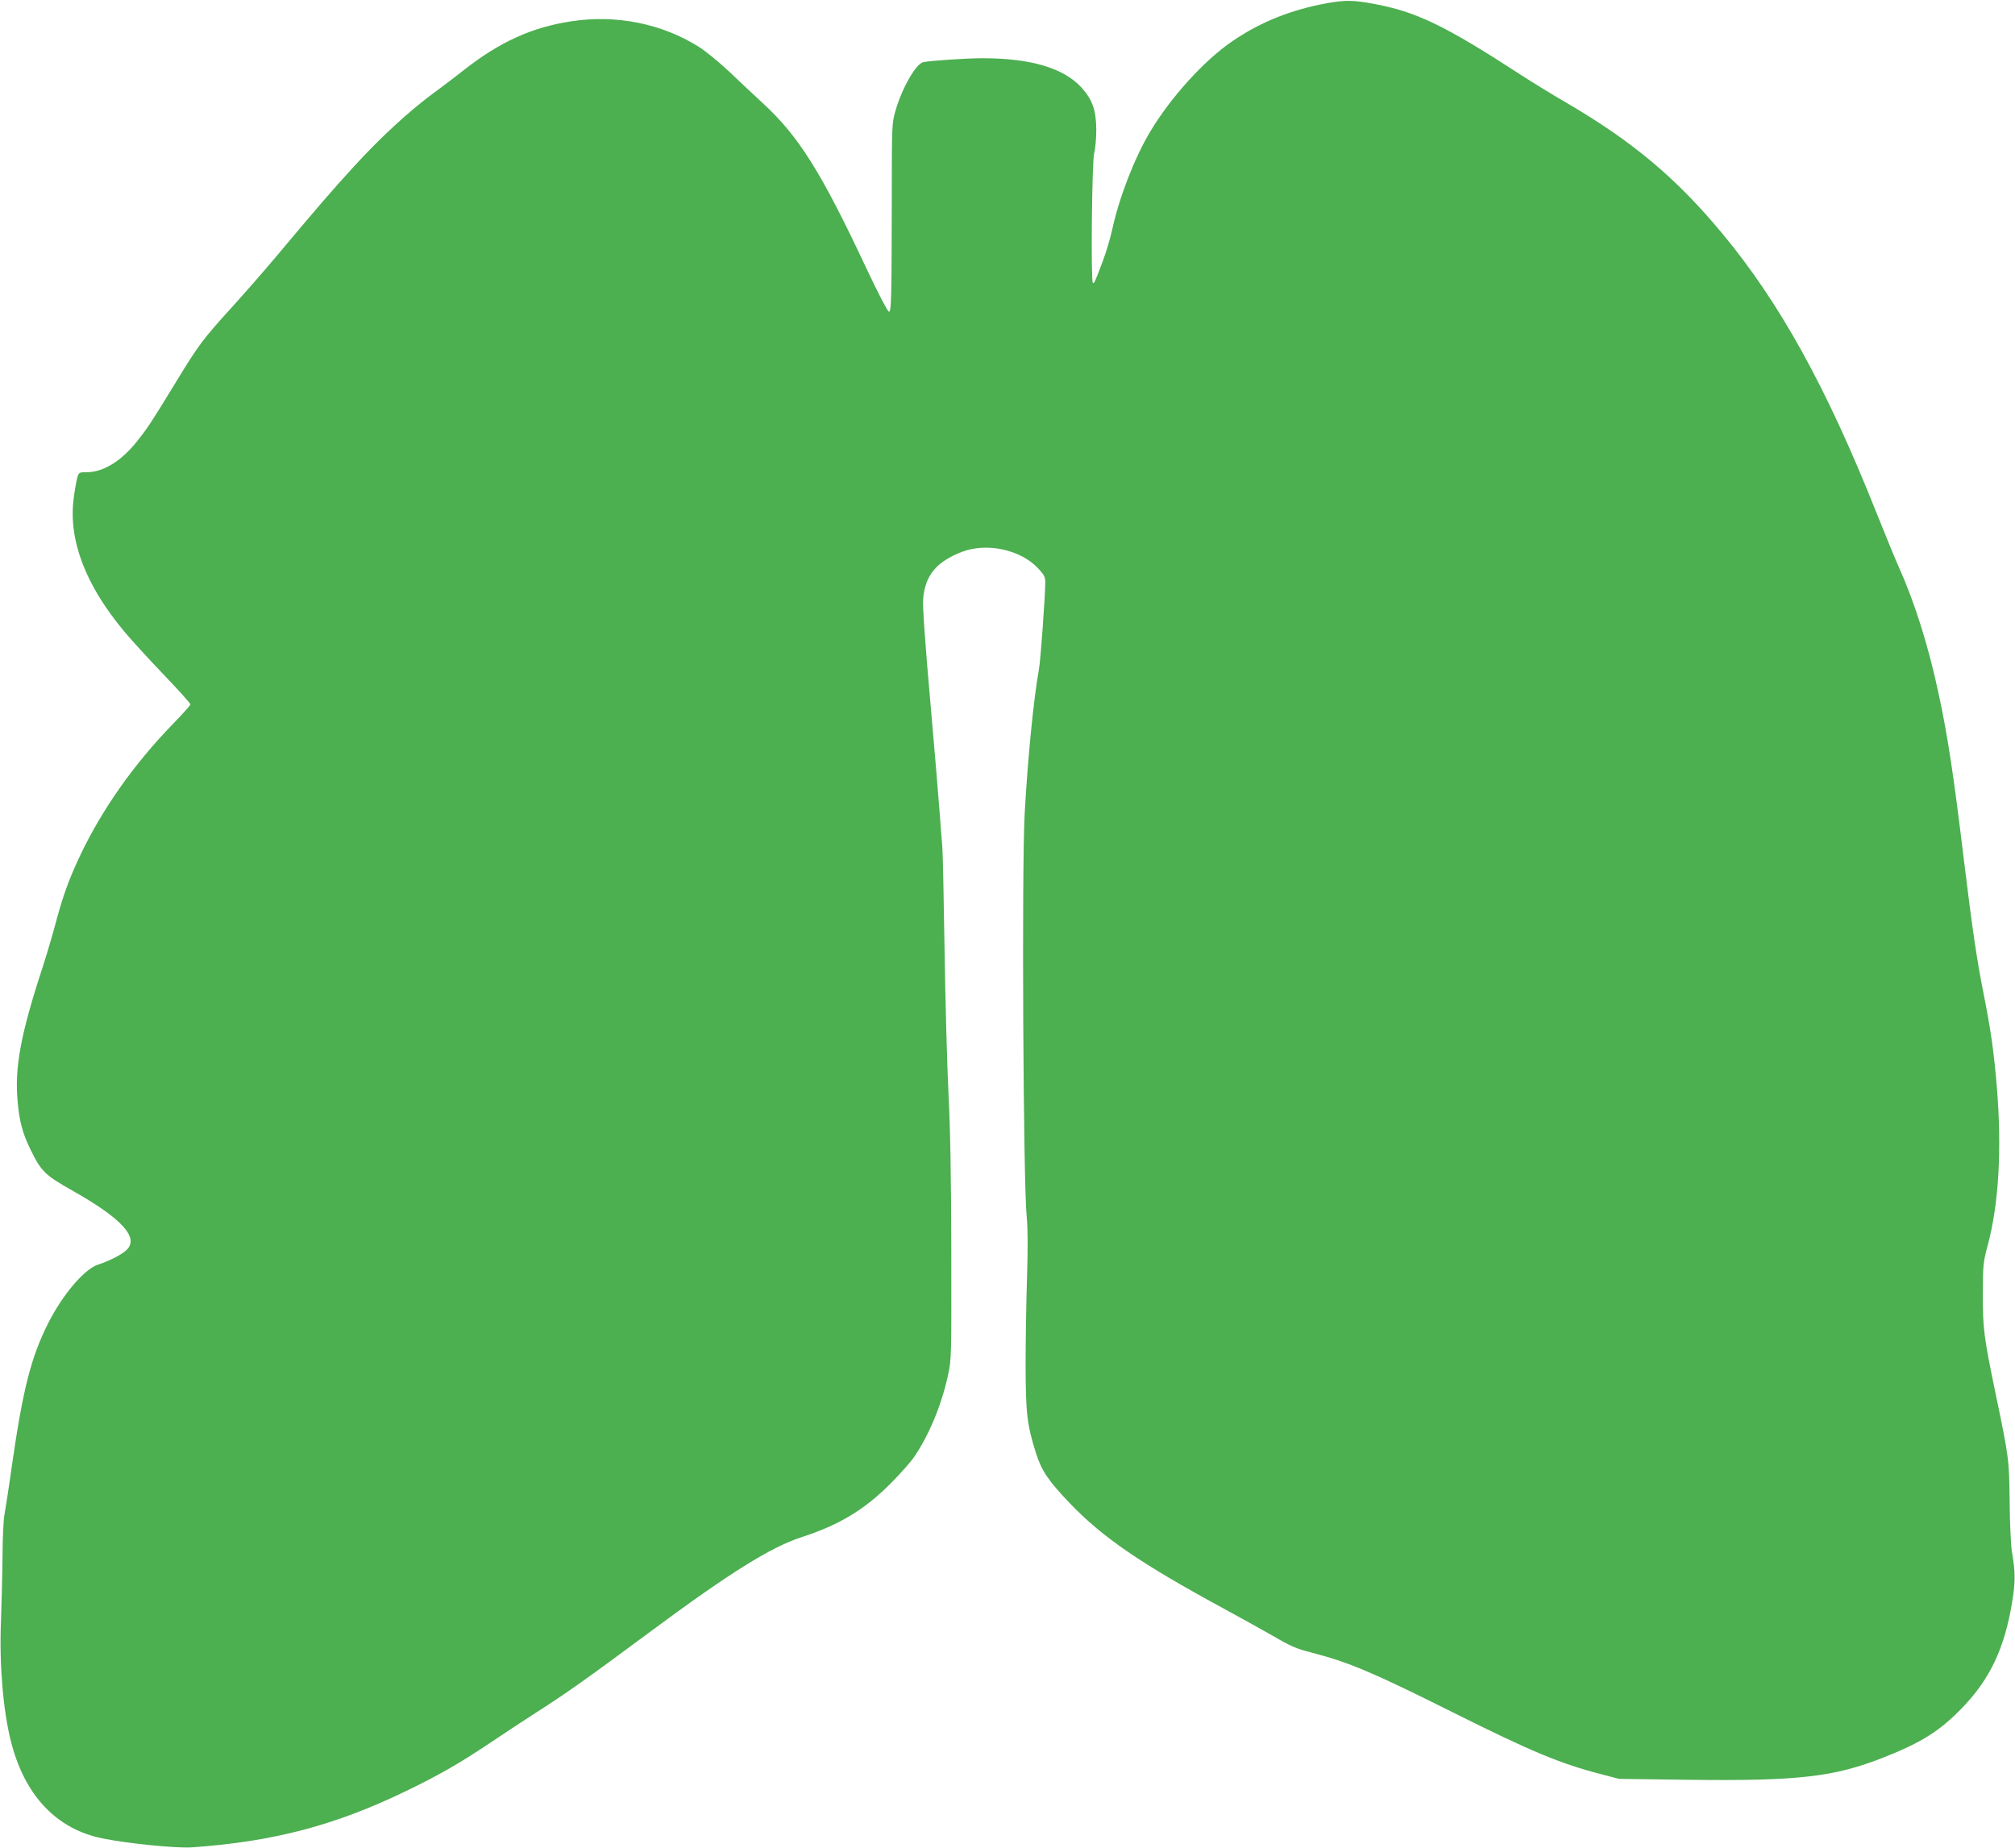 <?xml version="1.0" standalone="no"?>
<!DOCTYPE svg PUBLIC "-//W3C//DTD SVG 20010904//EN"
 "http://www.w3.org/TR/2001/REC-SVG-20010904/DTD/svg10.dtd">
<svg version="1.0" xmlns="http://www.w3.org/2000/svg"
 width="1280pt" height="1174pt" viewBox="0 0 1280 1174"
 preserveAspectRatio="xMidYMid meet">
<g transform="translate(0,1174) scale(0.1,-0.1)"
fill="#4caf50" stroke="none">
<path d="M8431 11720 c-230 -42 -423 -119 -603 -242 -178 -121 -391 -356 -522
-575 -99 -166 -196 -415 -241 -622 -13 -58 -40 -149 -60 -201 -50 -133 -54
-142 -63 -137 -13 9 -6 777 9 827 7 25 13 90 13 145 -1 125 -24 191 -94 269
-114 124 -322 186 -628 186 -104 0 -329 -15 -377 -25 -47 -10 -136 -166 -177
-310 -22 -78 -23 -93 -23 -520 -1 -686 -3 -755 -18 -755 -8 0 -70 119 -147
283 -284 605 -427 833 -656 1043 -53 49 -149 139 -213 200 -65 61 -152 132
-194 158 -234 146 -522 204 -805 161 -251 -37 -457 -131 -684 -309 -46 -36
-133 -103 -195 -148 -159 -118 -340 -285 -505 -466 -139 -152 -217 -242 -498
-577 -74 -88 -199 -231 -278 -318 -182 -200 -213 -242 -353 -472 -158 -259
-179 -291 -248 -378 -101 -127 -215 -197 -321 -197 -48 0 -49 -1 -60 -37 -5
-21 -16 -80 -22 -130 -34 -265 75 -551 324 -848 41 -49 152 -171 247 -270 94
-98 171 -184 171 -190 0 -5 -52 -63 -115 -128 -243 -250 -447 -539 -585 -830
-72 -152 -109 -255 -155 -426 -19 -73 -57 -201 -84 -285 -140 -427 -179 -639
-159 -854 11 -125 31 -199 78 -297 70 -146 93 -169 272 -270 315 -178 424
-299 341 -377 -33 -30 -107 -68 -180 -92 -89 -29 -226 -192 -319 -376 -108
-216 -159 -419 -229 -905 -19 -137 -41 -277 -47 -310 -6 -33 -12 -152 -12
-265 -1 -113 -6 -300 -10 -416 -11 -263 14 -565 64 -759 87 -342 289 -555 580
-614 161 -33 475 -64 570 -57 515 36 907 139 1356 356 208 100 342 177 538
308 87 59 215 143 285 188 193 123 318 211 744 527 491 364 755 529 950 592
238 77 397 173 563 339 61 61 130 139 153 173 96 143 172 328 213 516 22 100
22 115 21 782 -1 481 -6 776 -18 1010 -9 182 -20 596 -25 920 -5 325 -11 615
-14 645 -3 30 -10 123 -16 205 -6 83 -33 409 -61 725 -31 347 -49 601 -45 641
11 153 84 241 249 304 158 59 370 13 481 -105 40 -43 46 -55 46 -92 -1 -92
-30 -496 -40 -548 -34 -189 -71 -561 -91 -920 -19 -354 -9 -2351 13 -2560 7
-73 8 -191 2 -385 -5 -154 -9 -406 -9 -560 1 -308 9 -375 66 -557 35 -111 80
-177 214 -317 209 -218 449 -383 980 -671 105 -57 247 -136 317 -176 106 -62
145 -79 241 -103 238 -62 387 -125 897 -380 496 -248 681 -325 940 -392 l115
-30 450 -6 c690 -8 919 18 1235 144 239 94 356 169 498 317 173 180 265 374
313 663 22 132 22 195 -1 328 -6 39 -13 180 -14 315 -3 268 -4 278 -90 690
-74 357 -81 412 -80 630 0 185 2 201 31 310 70 260 90 610 58 1000 -19 229
-38 363 -85 600 -43 215 -71 407 -125 850 -65 538 -102 783 -161 1056 -62 293
-151 577 -249 794 -23 52 -90 214 -148 360 -312 784 -609 1323 -971 1760 -296
358 -574 591 -997 838 -86 50 -210 126 -275 168 -498 324 -675 409 -949 460
-132 24 -179 24 -294 4z"/>
</g>
</svg>
